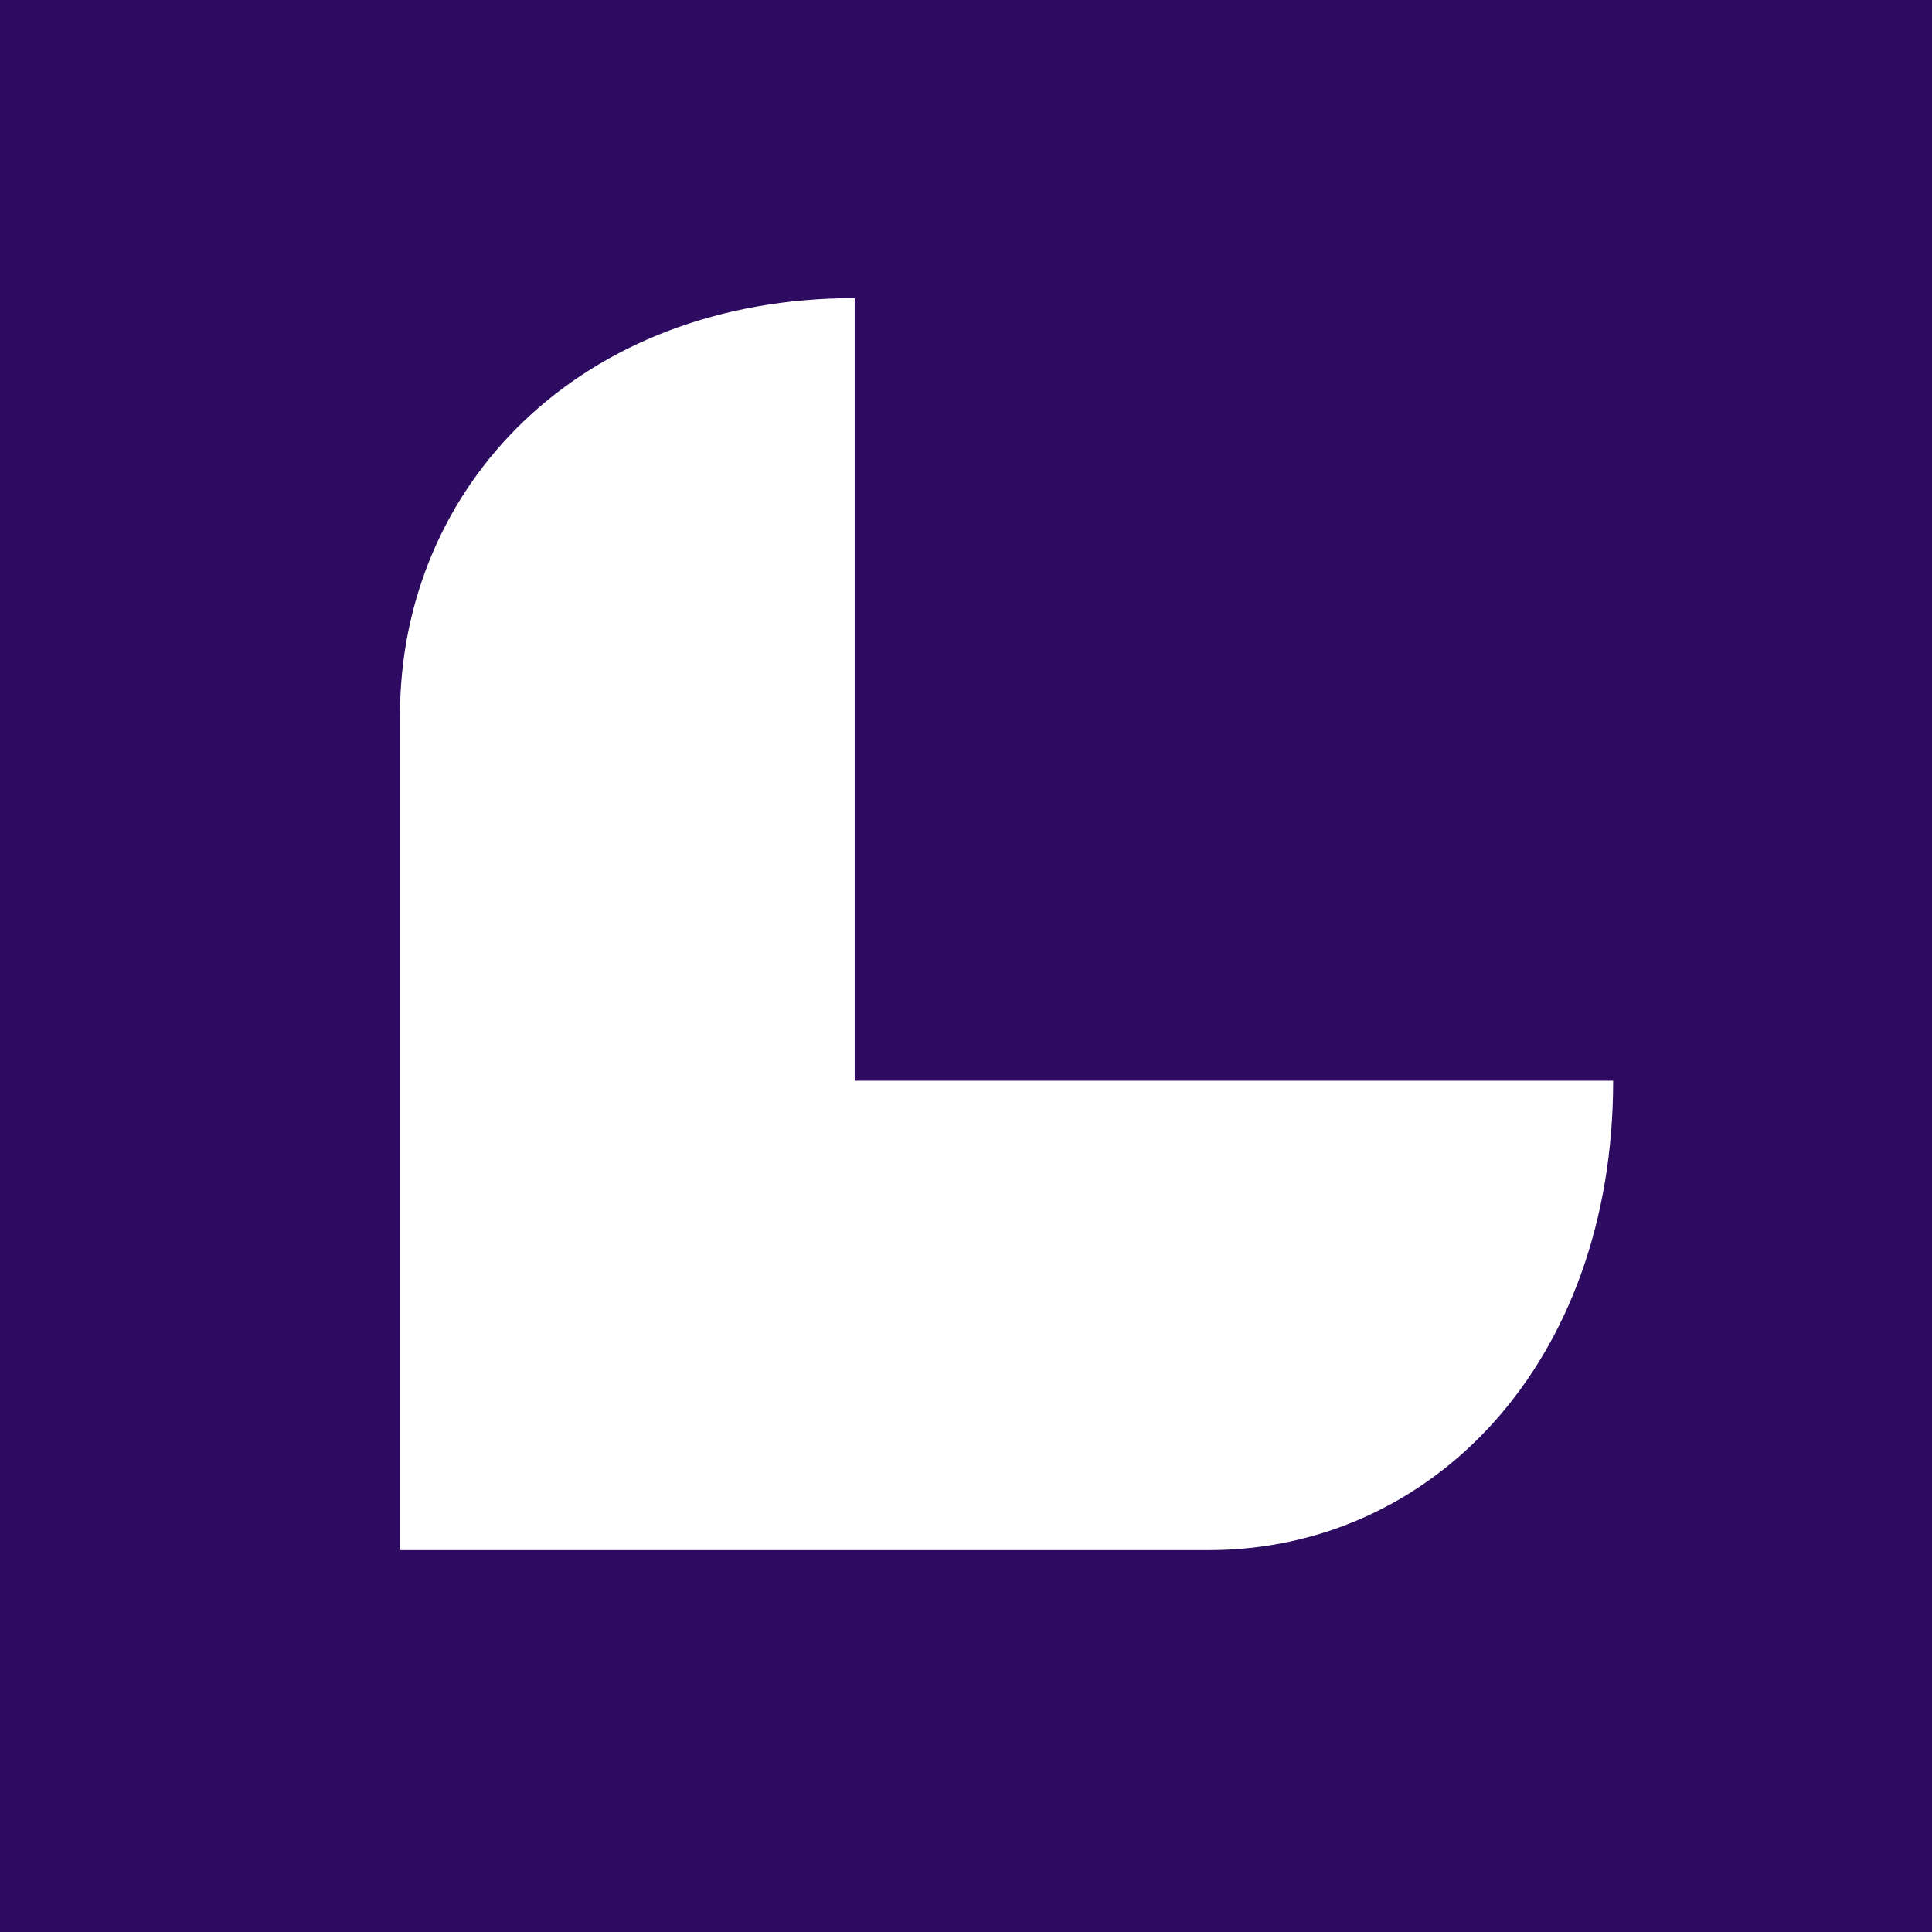 <?xml version="1.0" encoding="utf-8"?>
<!-- Generator: Adobe Illustrator 23.0.3, SVG Export Plug-In . SVG Version: 6.00 Build 0)  -->
<svg version="1.1" id="Layer_1" xmlns="http://www.w3.org/2000/svg" xmlns:xlink="http://www.w3.org/1999/xlink" x="0px" y="0px"
	 viewBox="0 0 512 512" style="enable-background:new 0 0 512 512;" xml:space="preserve">
<style type="text/css">
	.st0{fill:#2d0b60;}
	.st1{fill:#FFFFFF;}
</style>
<title>lld-512</title>
<rect class="st0" width="512" height="512"/>
<path class="st1" d="M226.5,286.4V79C154,79,106,128.5,106,189.6v221.2h214.3c59.1,0,107.2-49.5,107.2-124.4H226.5z"/>
</svg>
